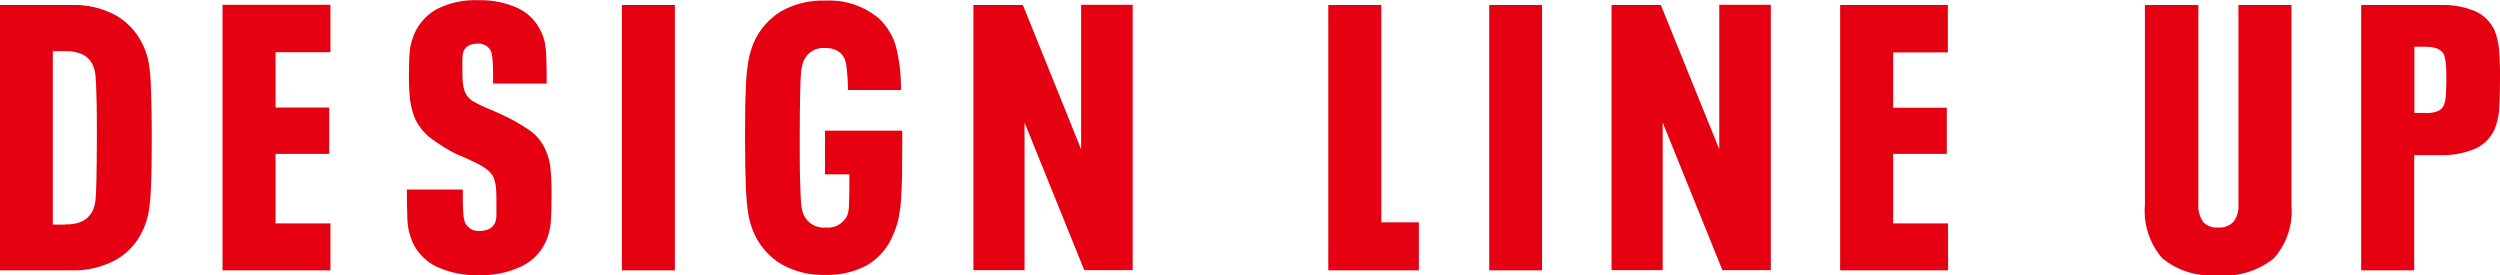 <?xml version="1.0" encoding="UTF-8"?><svg id="a" xmlns="http://www.w3.org/2000/svg" viewBox="0 0 119.76 13.19"><defs><style>.c{fill:#e50012;}</style></defs><path id="b" class="c" d="m0,.24h3.42c.75-.03,1.49.15,2.14.5.57.33,1.03.84,1.3,1.44.12.25.21.52.26.8.07.41.1.82.11,1.24.02.54.04,1.33.04,2.38,0,1.04-.01,1.84-.04,2.38-.01.41-.05.83-.12,1.23-.05.28-.14.55-.26.8-.27.61-.72,1.11-1.3,1.44-.66.35-1.4.53-2.14.5H0V.24Zm3.13,10.51c.29.01.59-.04.85-.17.21-.12.38-.3.48-.53.06-.14.09-.28.11-.42.02-.17.04-.52.05-1.03.01-.51.02-1.17.02-1.97s0-1.5-.02-2.02c-.01-.52-.03-.87-.05-1.04-.02-.15-.05-.29-.11-.42-.09-.23-.26-.41-.48-.53-.27-.13-.56-.18-.86-.17h-.59v8.31h.59ZM10.66.23h5.17v2.27h-2.63v2.65h2.57v2.22h-2.57v3.33h2.63v2.25h-5.17V.23Zm12.28,12.95c-.7.03-1.4-.12-2.04-.41-.5-.25-.91-.66-1.14-1.17-.07-.17-.12-.34-.17-.51-.05-.25-.08-.5-.08-.76-.01-.34-.02-.76-.02-1.25h2.68c0,.49,0,.85.02,1.07,0,.16.03.32.07.48.12.29.42.47.74.43.16,0,.31-.03.45-.1.12-.07.22-.17.27-.3.04-.11.06-.22.06-.33,0-.15,0-.38,0-.69,0-.24,0-.48-.03-.72-.02-.14-.05-.28-.1-.41-.07-.15-.18-.28-.31-.38-.15-.12-.32-.22-.5-.31-.2-.1-.41-.19-.62-.29l-.34-.14c-.45-.22-.87-.49-1.27-.79-.31-.24-.56-.56-.73-.92-.11-.27-.19-.56-.23-.85-.05-.44-.07-.89-.06-1.33,0-.39.01-.78.05-1.16.04-.27.12-.52.23-.77.23-.5.62-.91,1.11-1.16.6-.29,1.27-.43,1.93-.4.65-.02,1.3.11,1.9.38.49.23.89.63,1.11,1.13.08.16.14.34.18.51.04.24.07.49.07.74.01.33.02.74.02,1.23h-2.57c0-.48,0-.83-.02-1.05,0-.16-.03-.32-.07-.48-.12-.26-.39-.41-.67-.38-.15,0-.29.03-.42.1-.11.06-.2.16-.24.28-.03.1-.04.2-.05.3,0,.13,0,.32,0,.59,0,.23,0,.45.03.68.02.13.05.26.1.39.09.19.23.34.41.44.29.16.59.3.9.42l.36.16c.5.22.98.49,1.43.8.34.24.6.57.76.95.12.27.2.55.23.85.04.48.06.96.05,1.44,0,.44-.01.87-.05,1.3-.04.27-.11.53-.22.78-.24.53-.66.95-1.19,1.2-.64.3-1.35.44-2.05.41ZM29.79.24h2.54v12.71h-2.54V.24Zm13.43,6.03v.94c0,.89-.01,1.58-.04,2.06-.01.39-.06.78-.13,1.16-.06.29-.15.56-.27.83-.24.6-.67,1.1-1.22,1.43-.62.34-1.31.5-2.02.48-.74.02-1.47-.15-2.12-.52-.58-.35-1.04-.88-1.31-1.5-.12-.28-.21-.58-.26-.88-.07-.43-.1-.86-.12-1.3-.02-.55-.04-1.34-.04-2.38s.01-1.82.04-2.37c.01-.44.05-.87.12-1.3.05-.3.14-.6.26-.88.27-.62.73-1.15,1.31-1.5.64-.36,1.38-.54,2.12-.51.93-.05,1.84.25,2.56.85.38.36.66.81.81,1.31.18.69.26,1.41.25,2.12h-2.54c0-.42-.03-.84-.09-1.25-.03-.19-.12-.37-.25-.51-.21-.18-.48-.26-.76-.25-.44-.04-.86.22-1.03.63-.05.15-.09.3-.11.46-.02.19-.04.55-.05,1.1-.01.55-.02,1.25-.02,2.11s0,1.57.02,2.11.03.91.05,1.1c.02.16.05.31.11.46.18.42.62.68,1.08.63.42.04.82-.18,1.01-.56.06-.16.09-.33.09-.5.01-.22.02-.72.02-1.49h-1.17v-2.09h3.69ZM46.62.24h2.38l2.79,6.91V.23h2.47v12.71h-2.32l-2.86-7.07v7.07h-2.45V.24ZM63.63.24h2.54v10.41h1.8v2.3h-4.34V.24Zm7.7,0h2.54v12.71h-2.53V.24Zm5.85,0h2.38l2.8,6.91V.23h2.47v12.71h-2.32l-2.86-7.07v7.07h-2.45V.24Zm10.96,0h5.17v2.27h-2.62v2.65h2.57v2.21h-2.57v3.33h2.63v2.25h-5.17V.24Zm18.11,12.94c-.97.09-1.93-.2-2.68-.82-.6-.71-.9-1.62-.82-2.55V.24h2.56v9.54c-.02.3.06.59.22.84.18.2.44.3.71.28.28.03.56-.08.76-.28.17-.24.26-.54.23-.84V.24h2.54v9.58c.08.93-.22,1.85-.84,2.55-.76.61-1.72.91-2.69.82ZM113.11.24h3.8c.57-.02,1.14.08,1.67.3.42.19.75.53.93.94.1.27.17.55.2.84.04.51.06,1.03.05,1.54,0,.5-.01.99-.05,1.49-.03.28-.1.56-.2.82-.18.42-.51.76-.93.95-.53.22-1.09.33-1.67.31h-1.26v5.52h-2.54V.24Zm3.08,5.18c.19,0,.39-.02.57-.09.14-.05.26-.16.32-.31.04-.11.07-.23.08-.35.02-.28.03-.56.03-.84,0-.28,0-.56-.03-.84-.02-.13-.04-.25-.08-.37-.12-.25-.41-.38-.88-.38h-.54v3.17h.54Z"/></svg>